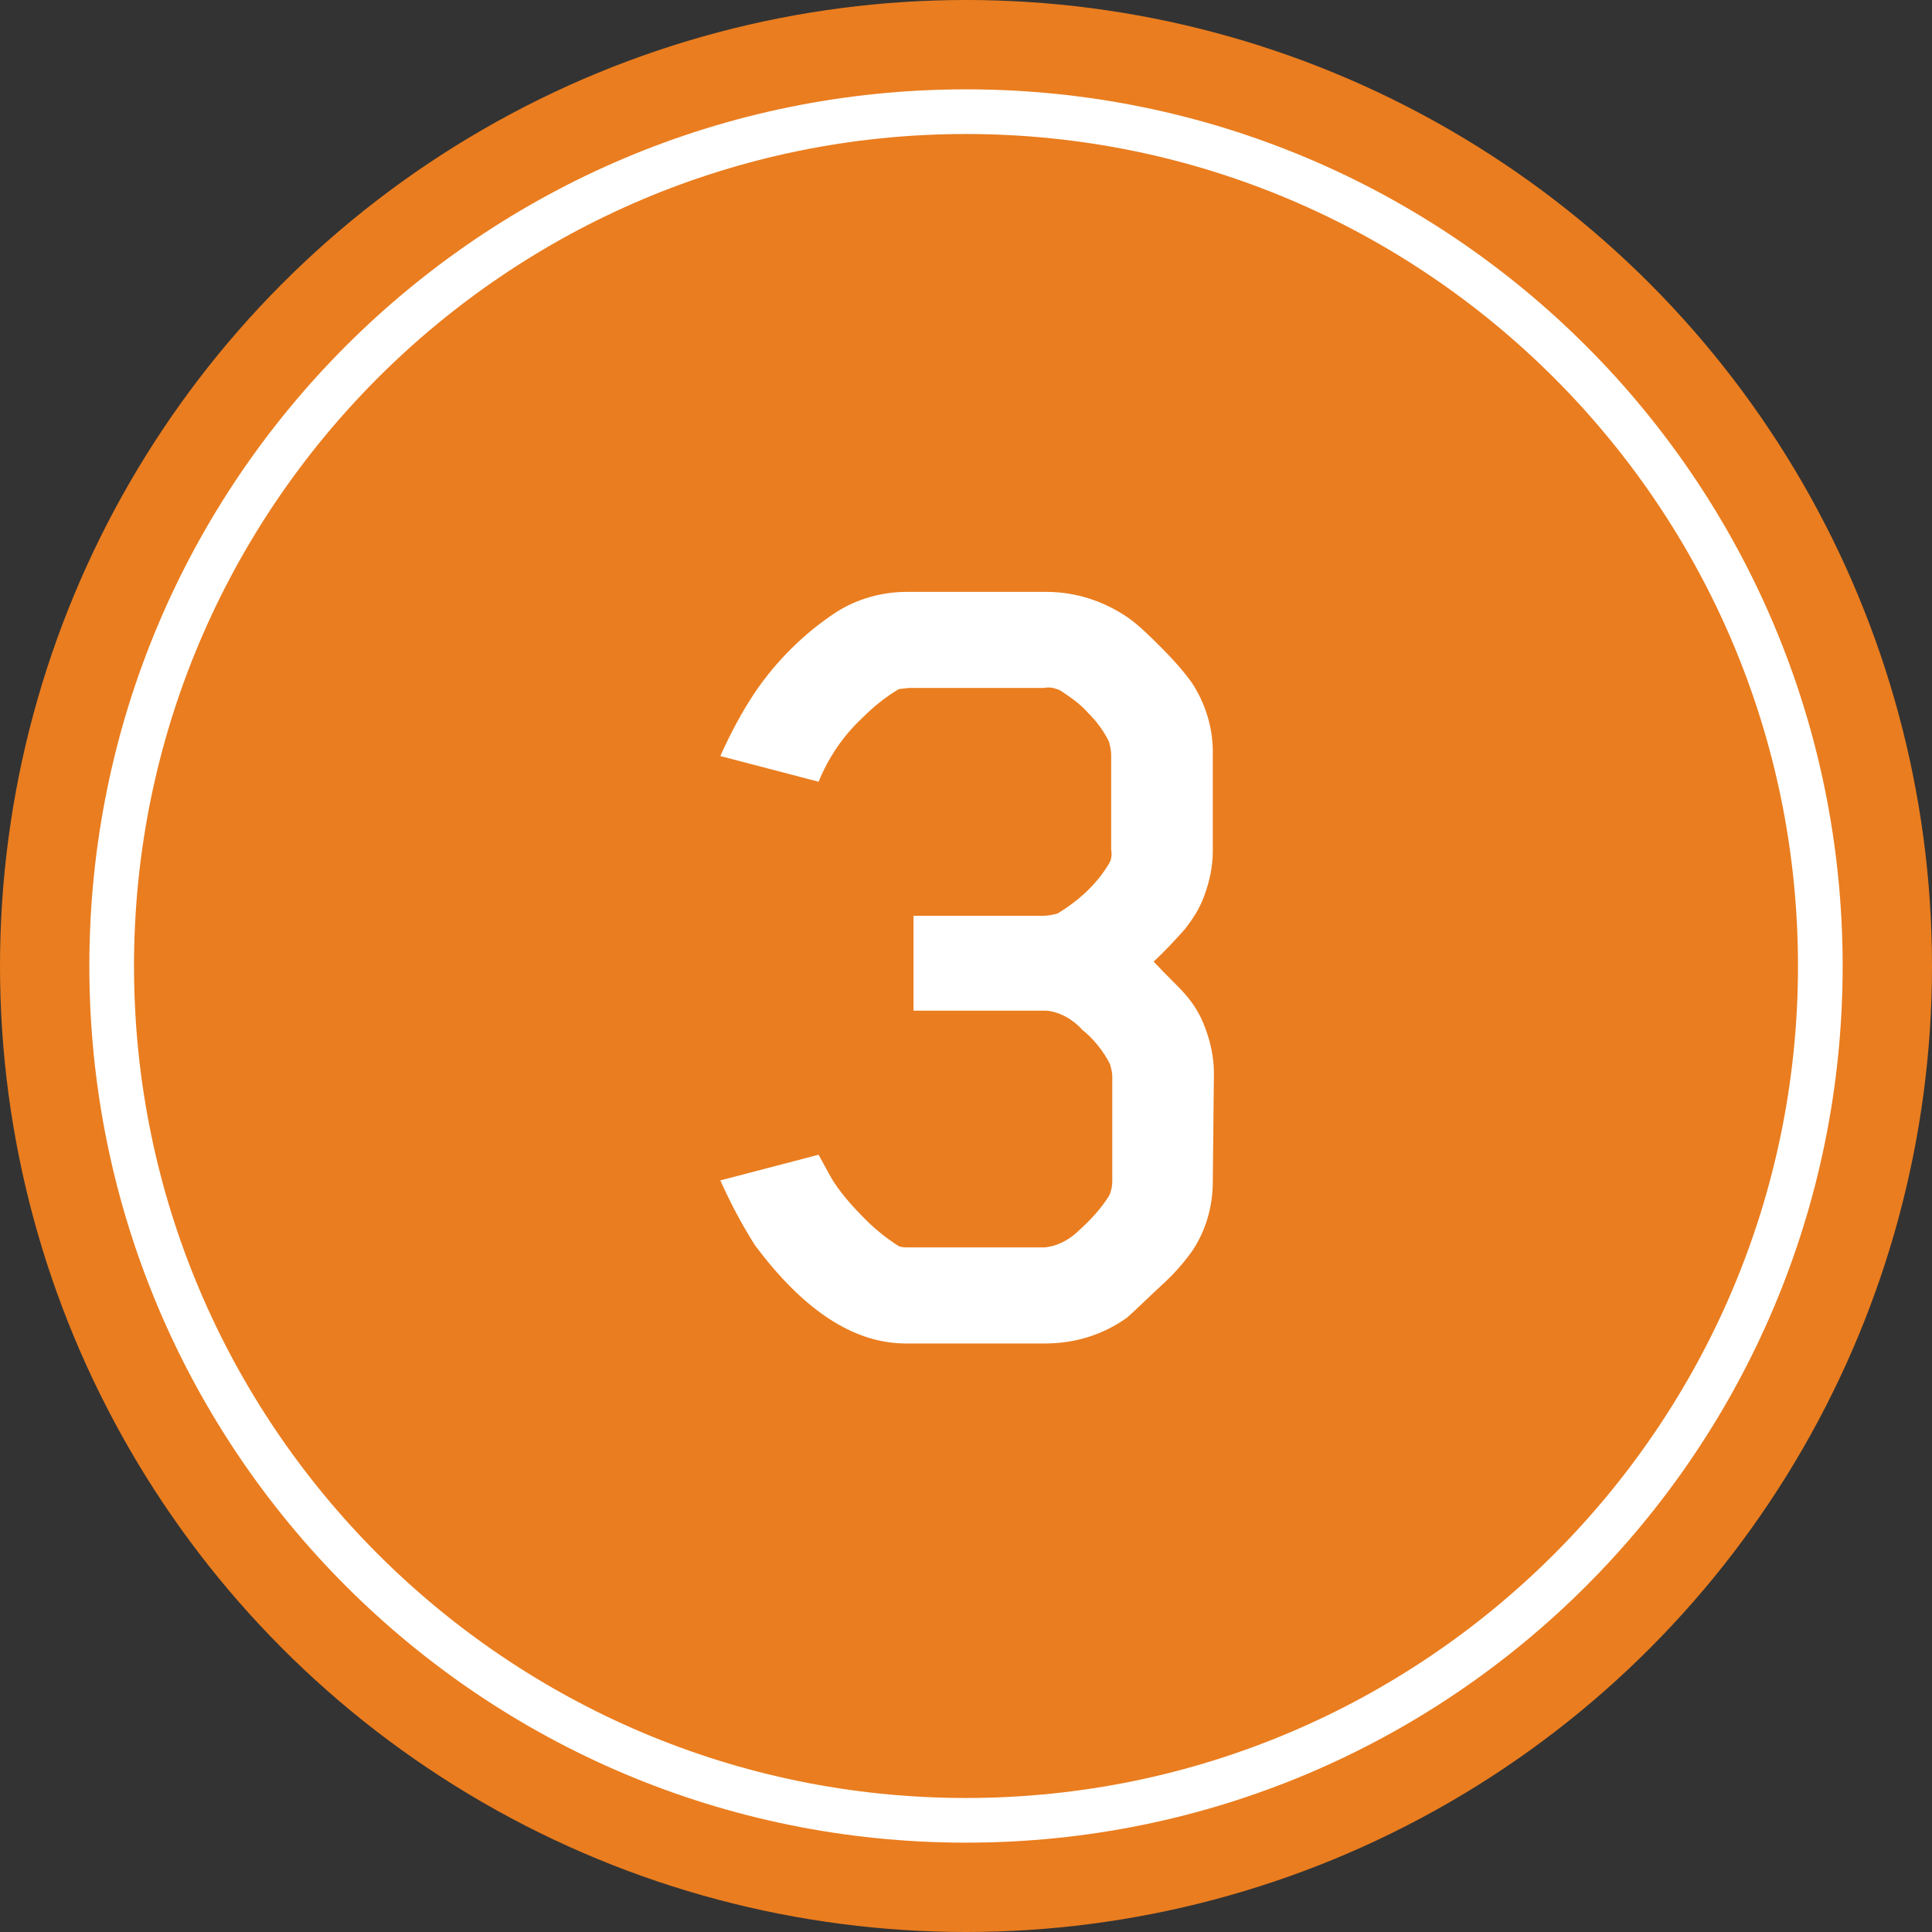 <?xml version="1.0" encoding="utf-8"?>
<!-- Generator: Adobe Illustrator 23.0.6, SVG Export Plug-In . SVG Version: 6.00 Build 0)  -->
<svg version="1.1" id="Layer_1" xmlns="http://www.w3.org/2000/svg" xmlns:xlink="http://www.w3.org/1999/xlink" x="0px" y="0px"
	 viewBox="0 0 173 173" style="enable-background:new 0 0 173 173;" xml:space="preserve">
<rect x="0" y="0" width="173" height="173" fill="#333333" stroke="none"/>
<style type="text/css">
	.st0{fill:#EA7D1F;}
	.st1{fill:#FFFFFF;}
</style>
<title>three-og</title>
<g>
	<g id="Layer_1-2">
		<circle class="st0" cx="86.5" cy="86.5" r="86.5"/>
		<circle class="st0" cx="86.5" cy="86.5" r="76.5"/>
		<path class="st1" d="M86.5,12c41.1,0,74.5,33.4,74.5,74.5S127.6,161,86.5,161S12,127.6,12,86.5C12,45.4,45.4,12,86.5,12 M86.5,8
			C43.1,8,8,43.1,8,86.5S43.1,165,86.5,165S165,129.9,165,86.5C165,43.1,129.9,8,86.5,8z"/>
		<path class="st1" d="M108.6,105.8c0,2.2-0.6,4.4-1.9,6.3c-0.8,1.1-1.7,2.1-2.7,3c-1.4,1.3-2.4,2.3-3.1,2.9
			c-2.1,1.5-4.6,2.3-7.3,2.3H81.1c-4.6,0-9.1-2.9-13.5-8.8c-1.2-1.9-2.2-3.8-3.1-5.8l8.8-2.3c0.7,1.3,1.2,2.2,1.4,2.5
			c0.8,1.2,1.8,2.3,2.8,3.3c0.9,0.9,1.9,1.7,3,2.4c0.3,0.1,0.6,0.1,0.9,0.1h12.1c1.2-0.1,2.3-0.7,3.2-1.6c1-0.9,1.9-1.9,2.6-3
			c0.2-0.4,0.3-0.9,0.3-1.3v-9.4c0-0.4-0.1-0.7-0.2-1.1c-0.6-1.2-1.5-2.3-2.5-3.1c-0.8-0.9-2-1.6-3.2-1.7H81.8v-8.5h11.7
			c0.4,0,0.8-0.1,1.2-0.2c1.8-1.1,3.4-2.5,4.5-4.3c0.3-0.4,0.4-0.9,0.3-1.4v-8.5c0-0.4-0.1-0.8-0.2-1.2c-0.5-1-1.1-1.8-1.9-2.6
			c-0.7-0.8-1.6-1.4-2.5-2c-0.5-0.2-0.9-0.3-1.4-0.2H81.4l-0.9,0.1c-1.2,0.7-2.3,1.6-3.3,2.6c-1.7,1.6-3,3.5-3.9,5.7l-8.8-2.3
			c0.9-2,1.9-3.9,3.1-5.7c1.9-2.8,4.4-5.3,7.3-7.2c1.9-1.2,4.1-1.8,6.3-1.8h12.5c2.6,0,5.1,0.8,7.3,2.3C102,56,103,57,104,58
			c1,1,1.9,2,2.7,3.1c1.2,1.8,1.9,4,1.9,6.2v8.9c0,1.4-0.3,2.8-0.8,4.1c-0.4,1.1-1,2-1.7,2.9c-0.9,1-1.8,2-2.8,2.9
			c1.2,1.3,2.2,2.2,2.8,2.9c0.8,0.9,1.4,1.9,1.8,3c0.5,1.3,0.8,2.7,0.8,4.1L108.6,105.8z"/>
	</g>
</g>
</svg>
